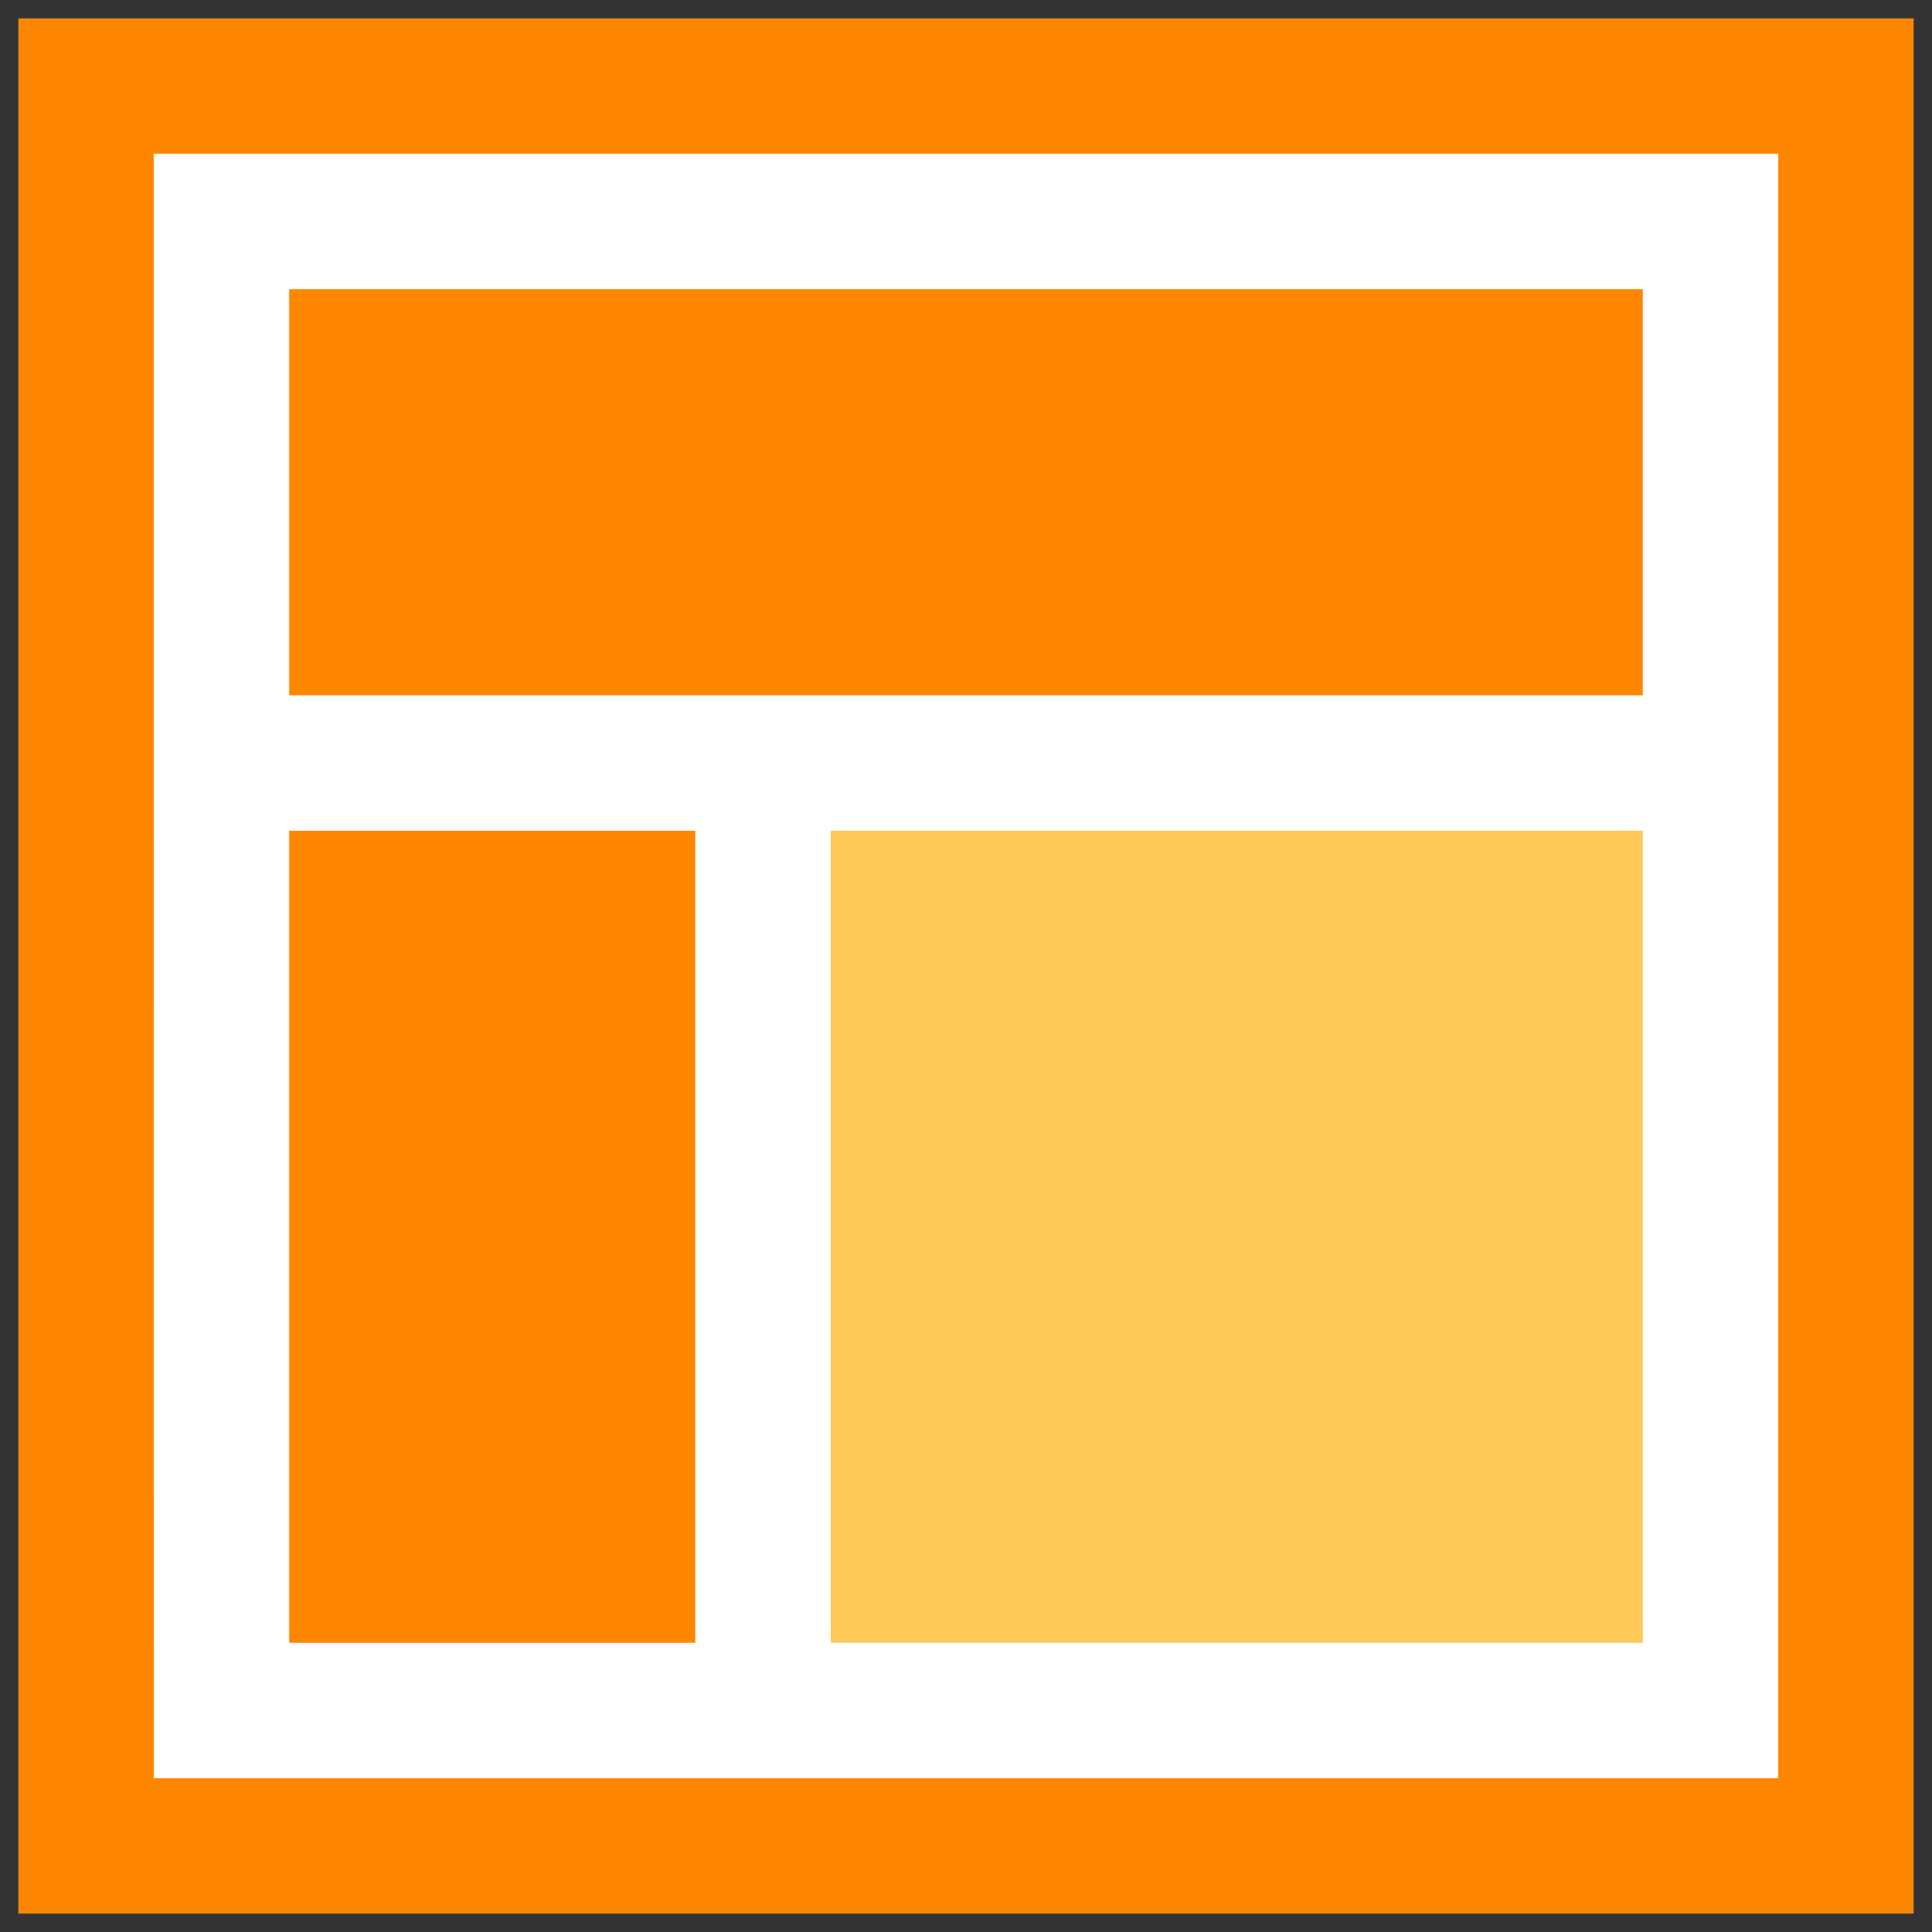 <?xml version="1.0" encoding="UTF-8"?>
<svg xmlns="http://www.w3.org/2000/svg" width="16" height="16" zoomAndPan="disable" preserveAspectRatio="xmaxYmax">
  <rect width="100%" height="100%" fill="#333333" stroke="none"/>
  <path d="M.153.153h15.694v15.694H.153z" fill="#fff"></path>
  <path d="M.153.153v15.694h15.694V.153zm1.12 1.12h13.453v13.453H1.274z" fill="#ff8700"></path>
  <path d="M2.395 2.395h11.21v3.363H2.395V2.395zM2.395 6.88h3.363v6.725H2.395V6.88z" fill="#ff8700"></path>
  <path d="M6.88 6.88h6.725v6.725H6.88V6.88z" fill="#ffc857"></path>
</svg>
